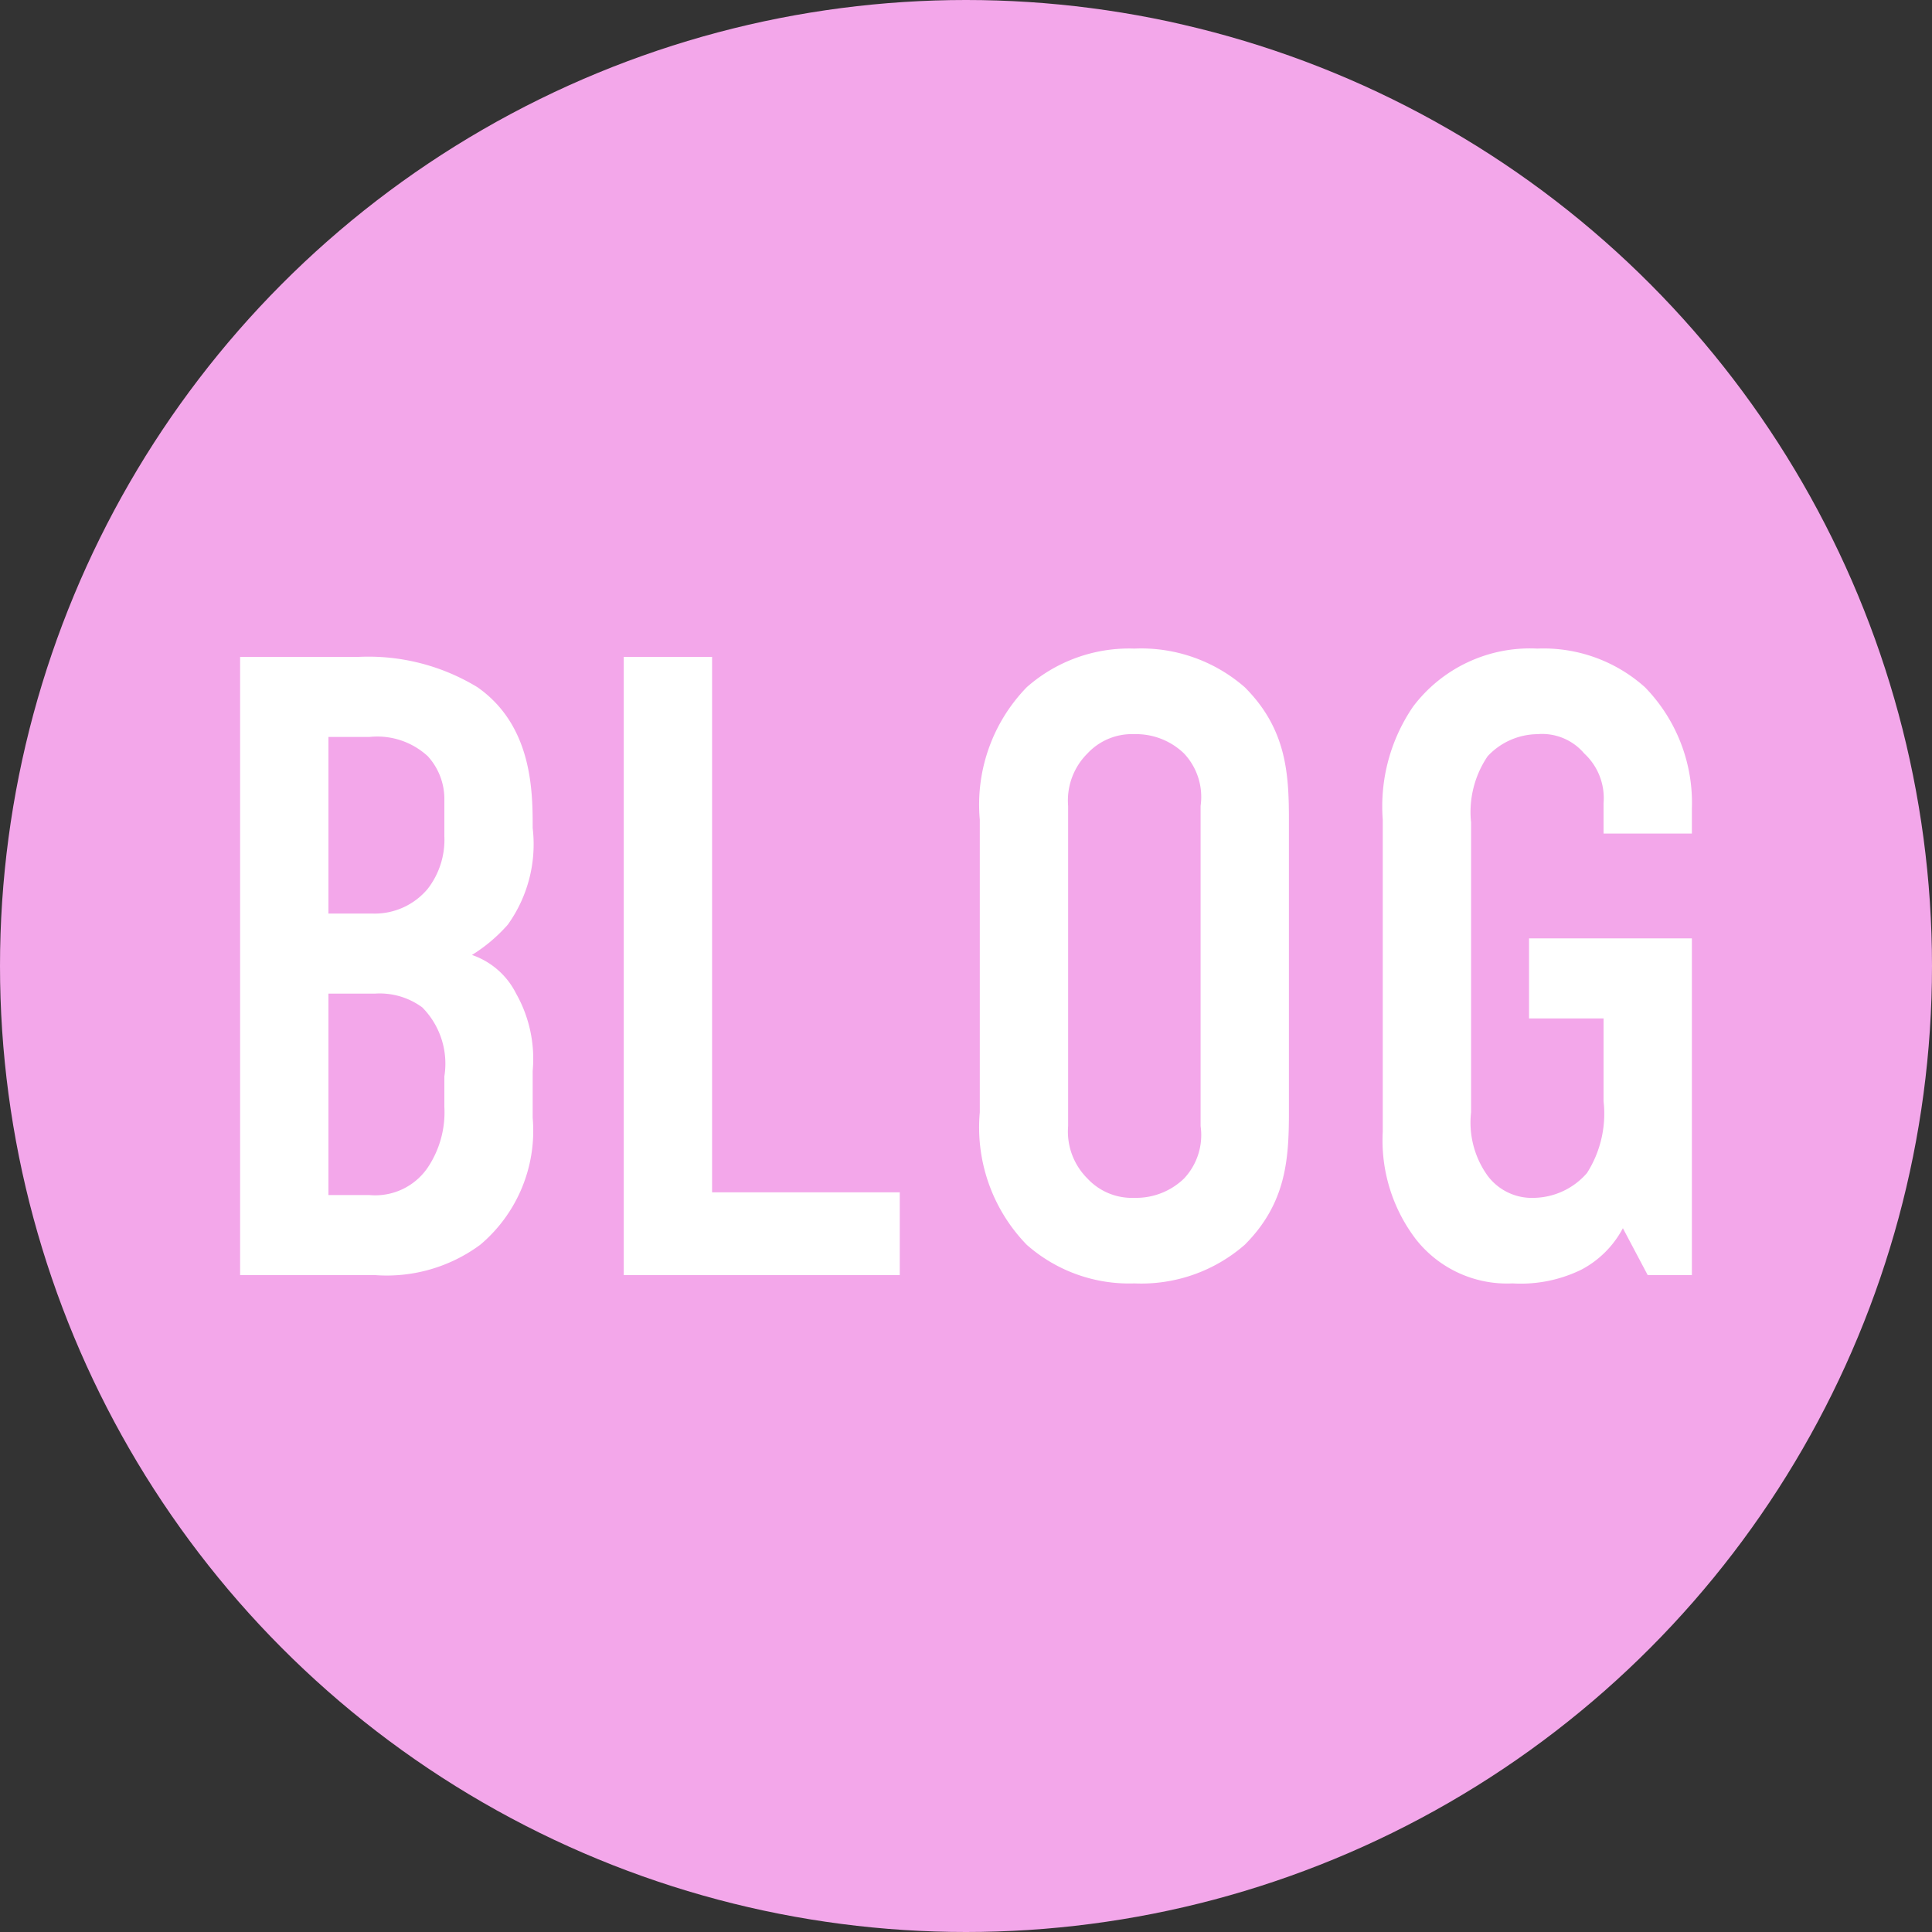 <svg xmlns="http://www.w3.org/2000/svg" width="70" height="70" viewBox="0 0 70 70">
  <rect x="0" y="0" width="70" height="70" fill="#333333" stroke="none"/>
  <g id="icon_blog">
    <g>
      <circle cx="35" cy="35" r="35" fill="#f3a7ea"/>
      <g>
        <path d="M13,23.8a7.6,7.6,0,0,1,4.3,1.1c2,1.4,2,3.8,2,5.1a5,5,0,0,1-.9,3.5,5.8,5.8,0,0,1-1.3,1.1A2.8,2.8,0,0,1,18.7,36a4.8,4.8,0,0,1,.6,2.8v1.7a5.4,5.4,0,0,1-1.9,4.6,5.7,5.7,0,0,1-3.8,1.1H8.7V23.8Zm-1.1,9.3h1.6a2.5,2.5,0,0,0,2-.9,2.9,2.9,0,0,0,.6-1.9V29a2.3,2.3,0,0,0-.6-1.6,2.7,2.7,0,0,0-2.1-.7H11.9Zm0,10.2h1.5a2.3,2.3,0,0,0,2.1-1,3.6,3.6,0,0,0,.6-2.2V39a2.9,2.9,0,0,0-.8-2.5,2.6,2.6,0,0,0-1.7-.5H11.9Z" fill="#fff"/>
        <path d="M25.8,23.8V43.2h6.8v3h-10V23.8Z" fill="#fff"/>
        <path d="M35.5,29.7a6.1,6.1,0,0,1,1.7-4.8,5.6,5.6,0,0,1,3.9-1.4,5.7,5.7,0,0,1,4,1.4c1.5,1.5,1.6,3.1,1.6,4.8V40.3c0,1.7-.1,3.3-1.6,4.8a5.7,5.7,0,0,1-4,1.4,5.6,5.6,0,0,1-3.9-1.4,6.1,6.1,0,0,1-1.7-4.8Zm8-.5a2.3,2.3,0,0,0-.6-1.9,2.5,2.5,0,0,0-1.8-.7,2.2,2.2,0,0,0-1.7.7,2.4,2.4,0,0,0-.7,1.9V40.8a2.4,2.4,0,0,0,.7,1.9,2.2,2.2,0,0,0,1.7.7,2.5,2.5,0,0,0,1.8-.7,2.3,2.3,0,0,0,.6-1.9Z" fill="#fff"/>
        <path d="M58.8,44.5A3.6,3.6,0,0,1,57.3,46a5,5,0,0,1-2.5.5,4.2,4.2,0,0,1-3.5-1.6A5.9,5.9,0,0,1,50.1,41V29.7a6.4,6.4,0,0,1,1.1-4.1,5.3,5.3,0,0,1,4.5-2.1,5.5,5.5,0,0,1,3.9,1.4,6,6,0,0,1,1.7,4.4v.9H58.1V29.1a2.2,2.2,0,0,0-.7-1.8,2,2,0,0,0-1.7-.7,2.5,2.5,0,0,0-1.8.8,3.6,3.6,0,0,0-.6,2.4V40.3a3.3,3.3,0,0,0,.6,2.3,2,2,0,0,0,1.7.8,2.6,2.6,0,0,0,1.9-.9,4,4,0,0,0,.6-2.6v-3H55.4V34h5.9V46.2H59.7Z" fill="#fff"/>
      </g>
    </g>
  </g>
</svg>
